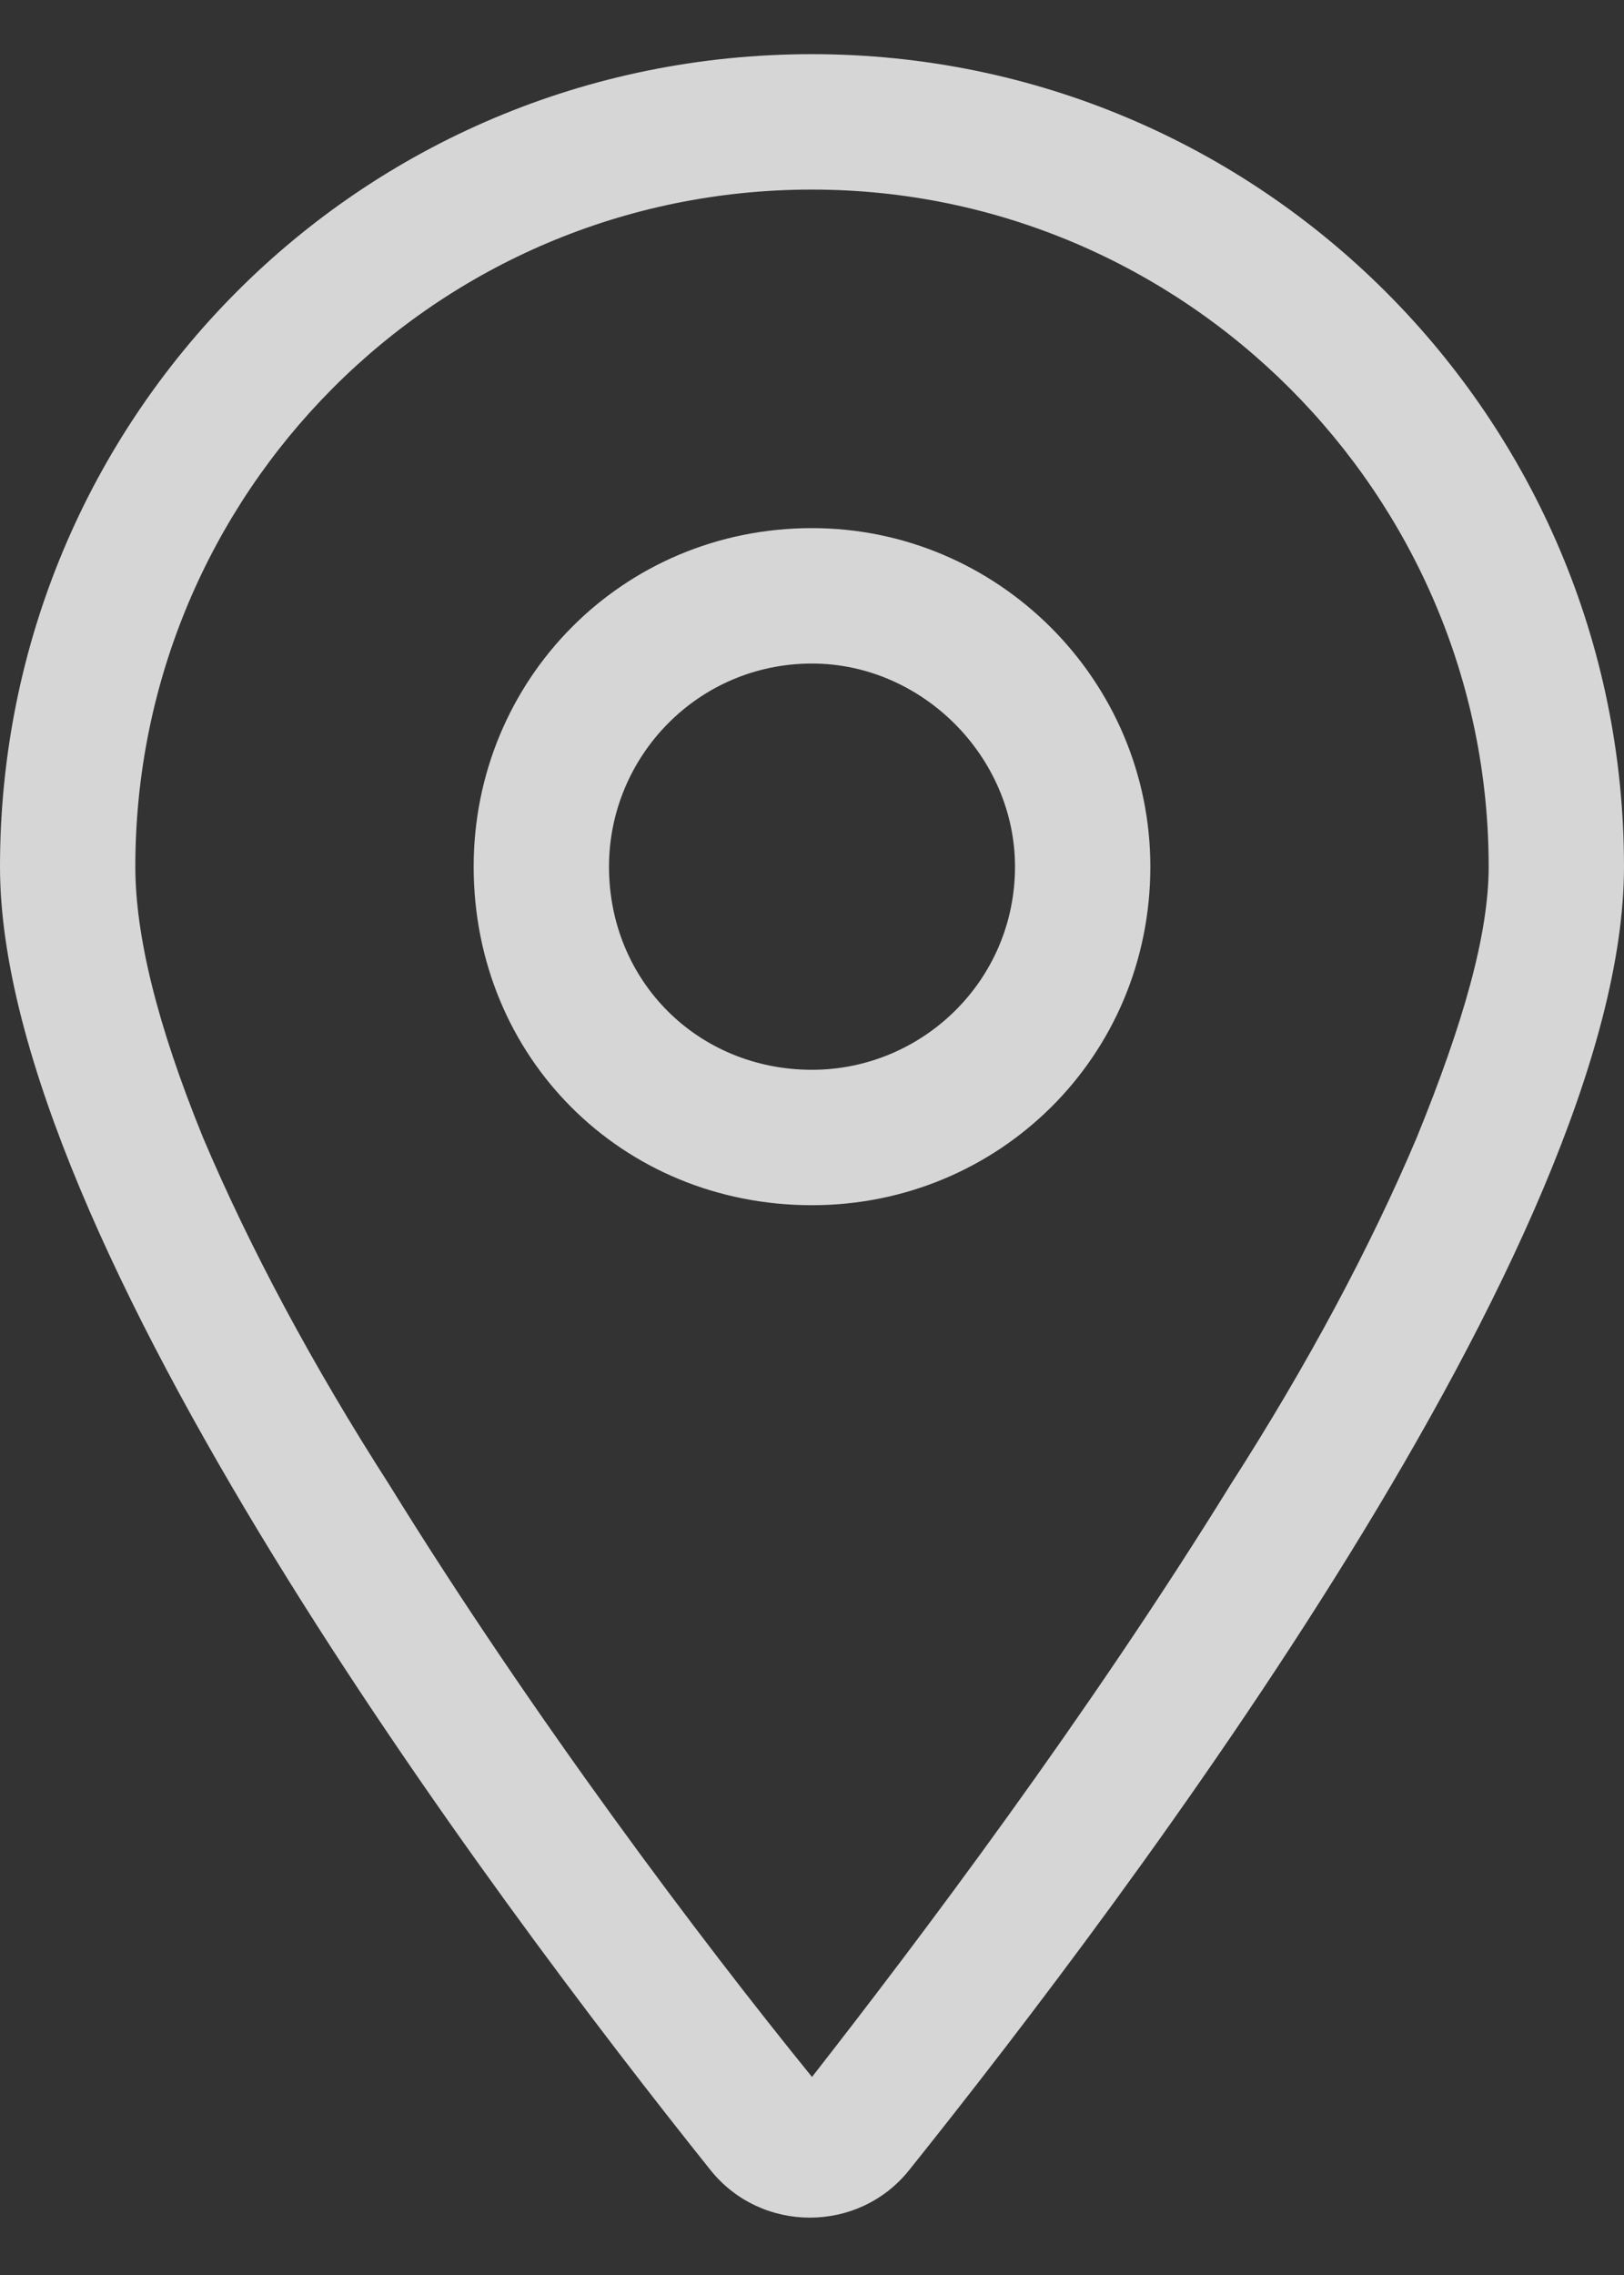 <svg width="15" height="21" viewBox="0 0 15 21" fill="none" xmlns="http://www.w3.org/2000/svg">
<rect x="0" y="0" width="15" height="21" fill="#333333" stroke="none"/>
<path opacity="0.8" d="M10.625 8C10.625 9.758 9.219 11.125 7.5 11.125C5.742 11.125 4.375 9.758 4.375 8C4.375 6.281 5.742 4.875 7.5 4.875C9.219 4.875 10.625 6.281 10.625 8ZM7.5 9.875C8.516 9.875 9.375 9.055 9.375 8C9.375 6.984 8.516 6.125 7.5 6.125C6.445 6.125 5.625 6.984 5.625 8C5.625 9.055 6.445 9.875 7.5 9.875ZM15 8C15 11.438 10.43 17.492 8.398 20.031C7.93 20.617 7.031 20.617 6.562 20.031C4.531 17.492 0 11.438 0 8C0 3.859 3.32 0.5 7.5 0.5C11.641 0.5 15 3.859 15 8ZM7.5 1.75C4.023 1.75 1.25 4.562 1.25 8C1.25 8.625 1.445 9.445 1.875 10.5C2.305 11.516 2.891 12.609 3.594 13.703C4.922 15.852 6.484 17.922 7.5 19.172C8.477 17.922 10.039 15.852 11.367 13.703C12.07 12.609 12.656 11.516 13.086 10.5C13.516 9.445 13.75 8.625 13.75 8C13.75 4.562 10.938 1.75 7.5 1.75Z" fill="white"/>
</svg>
